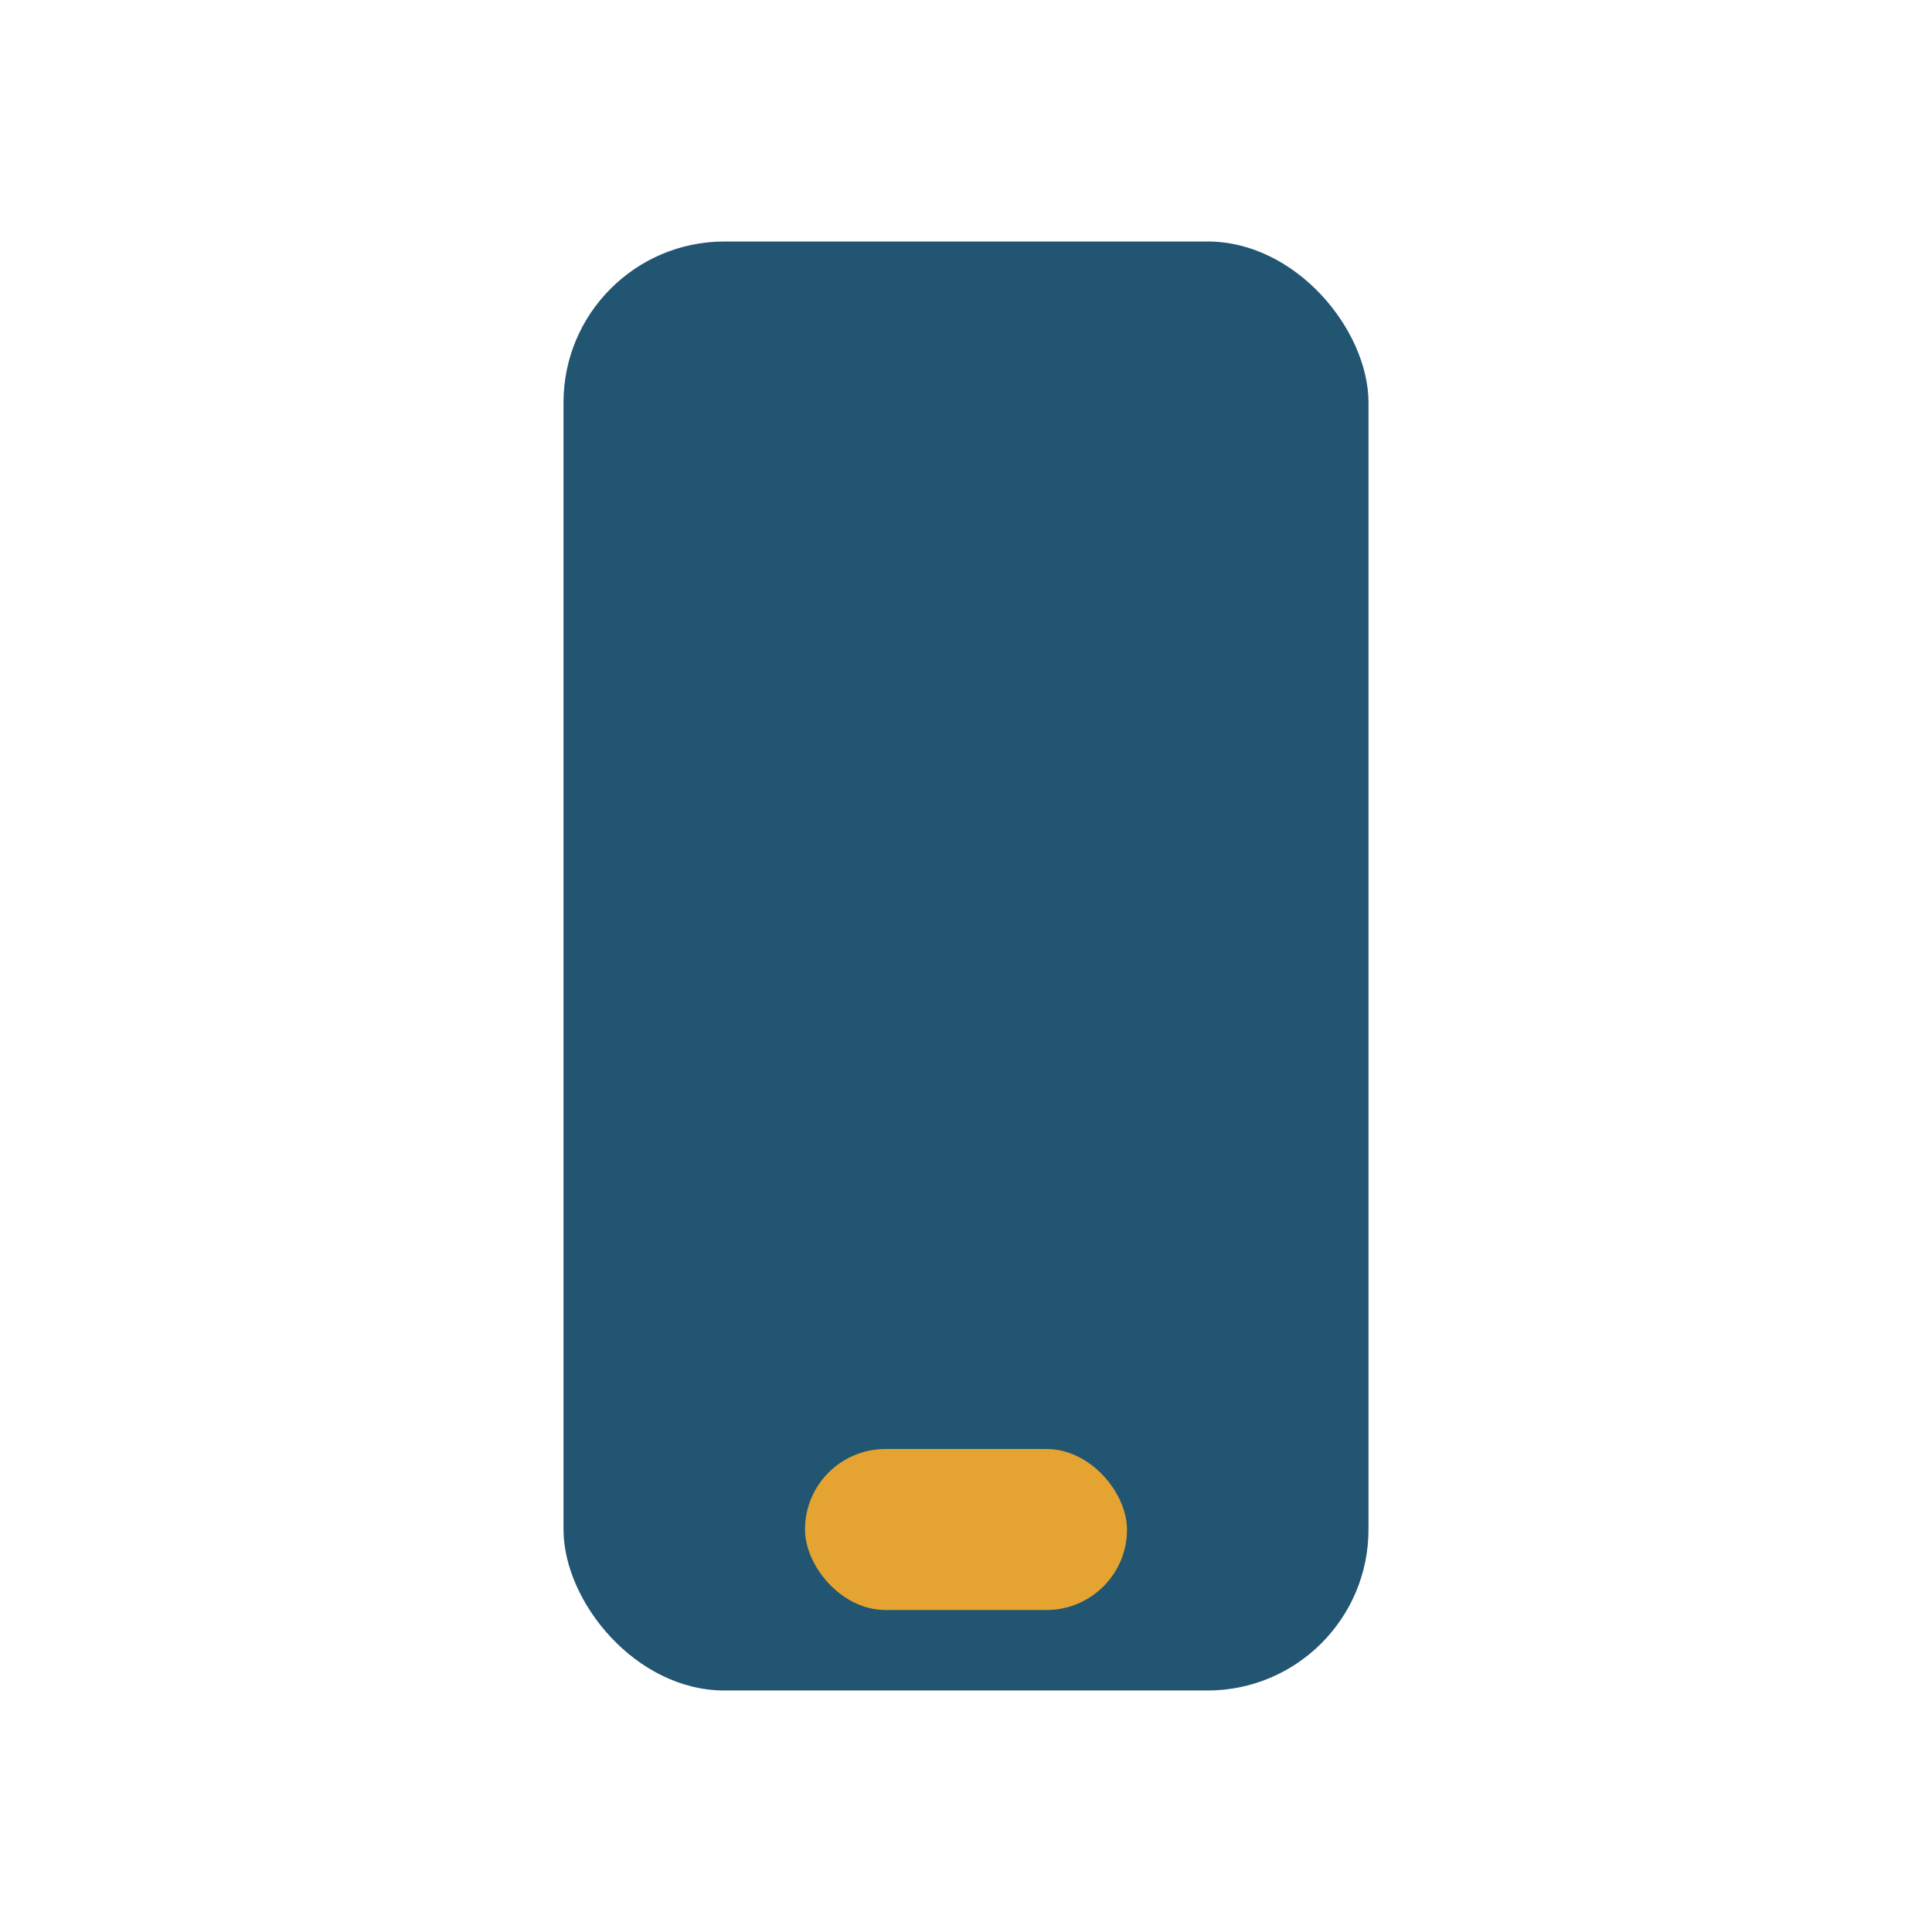 <?xml version="1.0" encoding="UTF-8"?>
<svg xmlns="http://www.w3.org/2000/svg" width="24" height="24" viewBox="0 0 24 24"><rect x="7" y="3" width="10" height="18" rx="2" fill="#225572"/><rect x="10" y="18" width="4" height="2" rx="1" fill="#E5A431"/></svg>